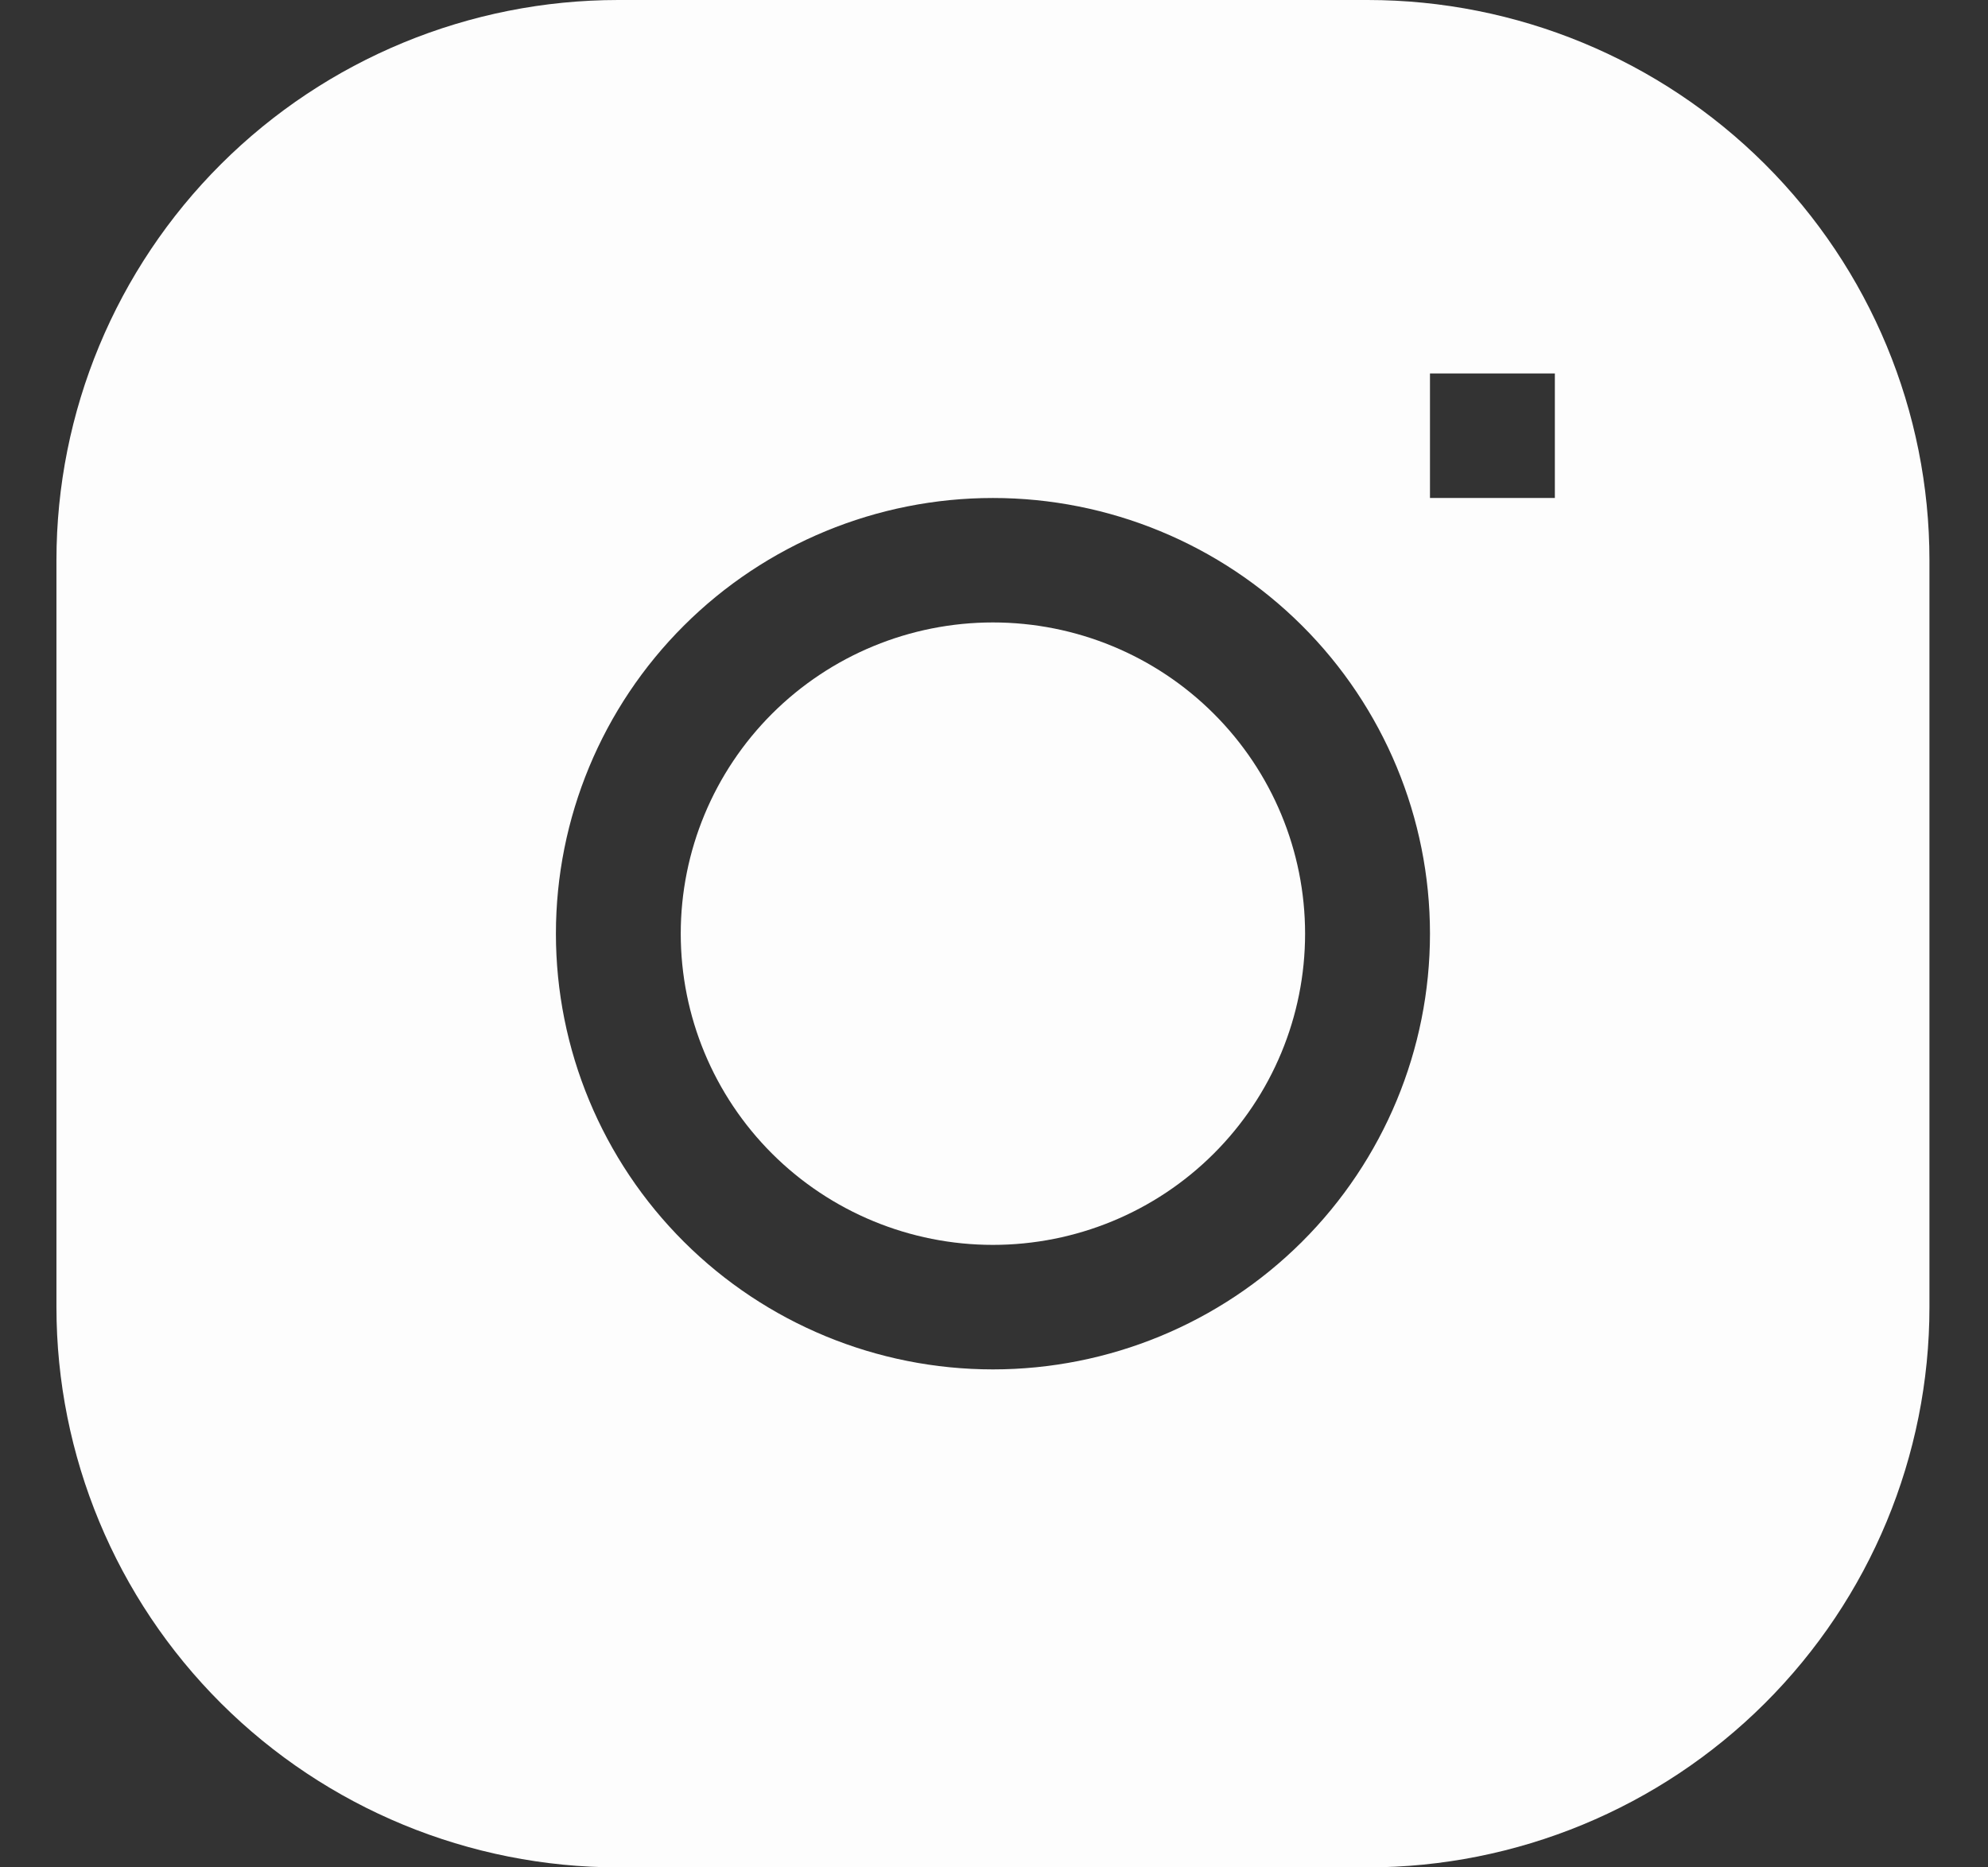 <?xml version="1.0" encoding="UTF-8"?> <svg xmlns="http://www.w3.org/2000/svg" width="33" height="31" viewBox="0 0 33 31" fill="none"><rect x="0" y="0" width="33" height="31" fill="#333333" stroke="none"/> <g clip-path="url(#clip0)"> <path d="M16.482 10.333C15.108 10.333 13.79 10.877 12.818 11.846C11.847 12.815 11.3 14.129 11.3 15.5C11.3 16.87 11.847 18.184 12.818 19.153C13.79 20.122 15.108 20.666 16.482 20.666C17.857 20.666 19.175 20.122 20.146 19.153C21.118 18.184 21.664 16.87 21.664 15.5C21.664 14.129 21.118 12.815 20.146 11.846C19.175 10.877 17.857 10.333 16.482 10.333Z" fill="#FDFDFD"></path> <path fill-rule="evenodd" clip-rule="evenodd" d="M10.264 0C7.791 0 5.418 0.98 3.669 2.724C1.92 4.468 0.937 6.833 0.937 9.3L0.937 21.7C0.937 24.166 1.92 26.532 3.669 28.276C5.418 30.02 7.791 31 10.264 31H22.701C25.174 31 27.547 30.02 29.296 28.276C31.045 26.532 32.028 24.166 32.028 21.7V9.3C32.028 6.833 31.045 4.468 29.296 2.724C27.547 0.98 25.174 0 22.701 0L10.264 0ZM9.228 15.5C9.228 13.582 9.992 11.742 11.353 10.385C12.713 9.029 14.558 8.267 16.482 8.267C18.406 8.267 20.252 9.029 21.612 10.385C22.973 11.742 23.737 13.582 23.737 15.5C23.737 17.418 22.973 19.258 21.612 20.615C20.252 21.971 18.406 22.733 16.482 22.733C14.558 22.733 12.713 21.971 11.353 20.615C9.992 19.258 9.228 17.418 9.228 15.5ZM23.737 8.267H25.81V6.2H23.737V8.267Z" fill="#FDFDFD"></path> </g> <defs> <clipPath id="clip0"> <rect width="31.091" height="31" fill="white" transform="translate(0.937)"></rect> </clipPath> </defs> </svg> 